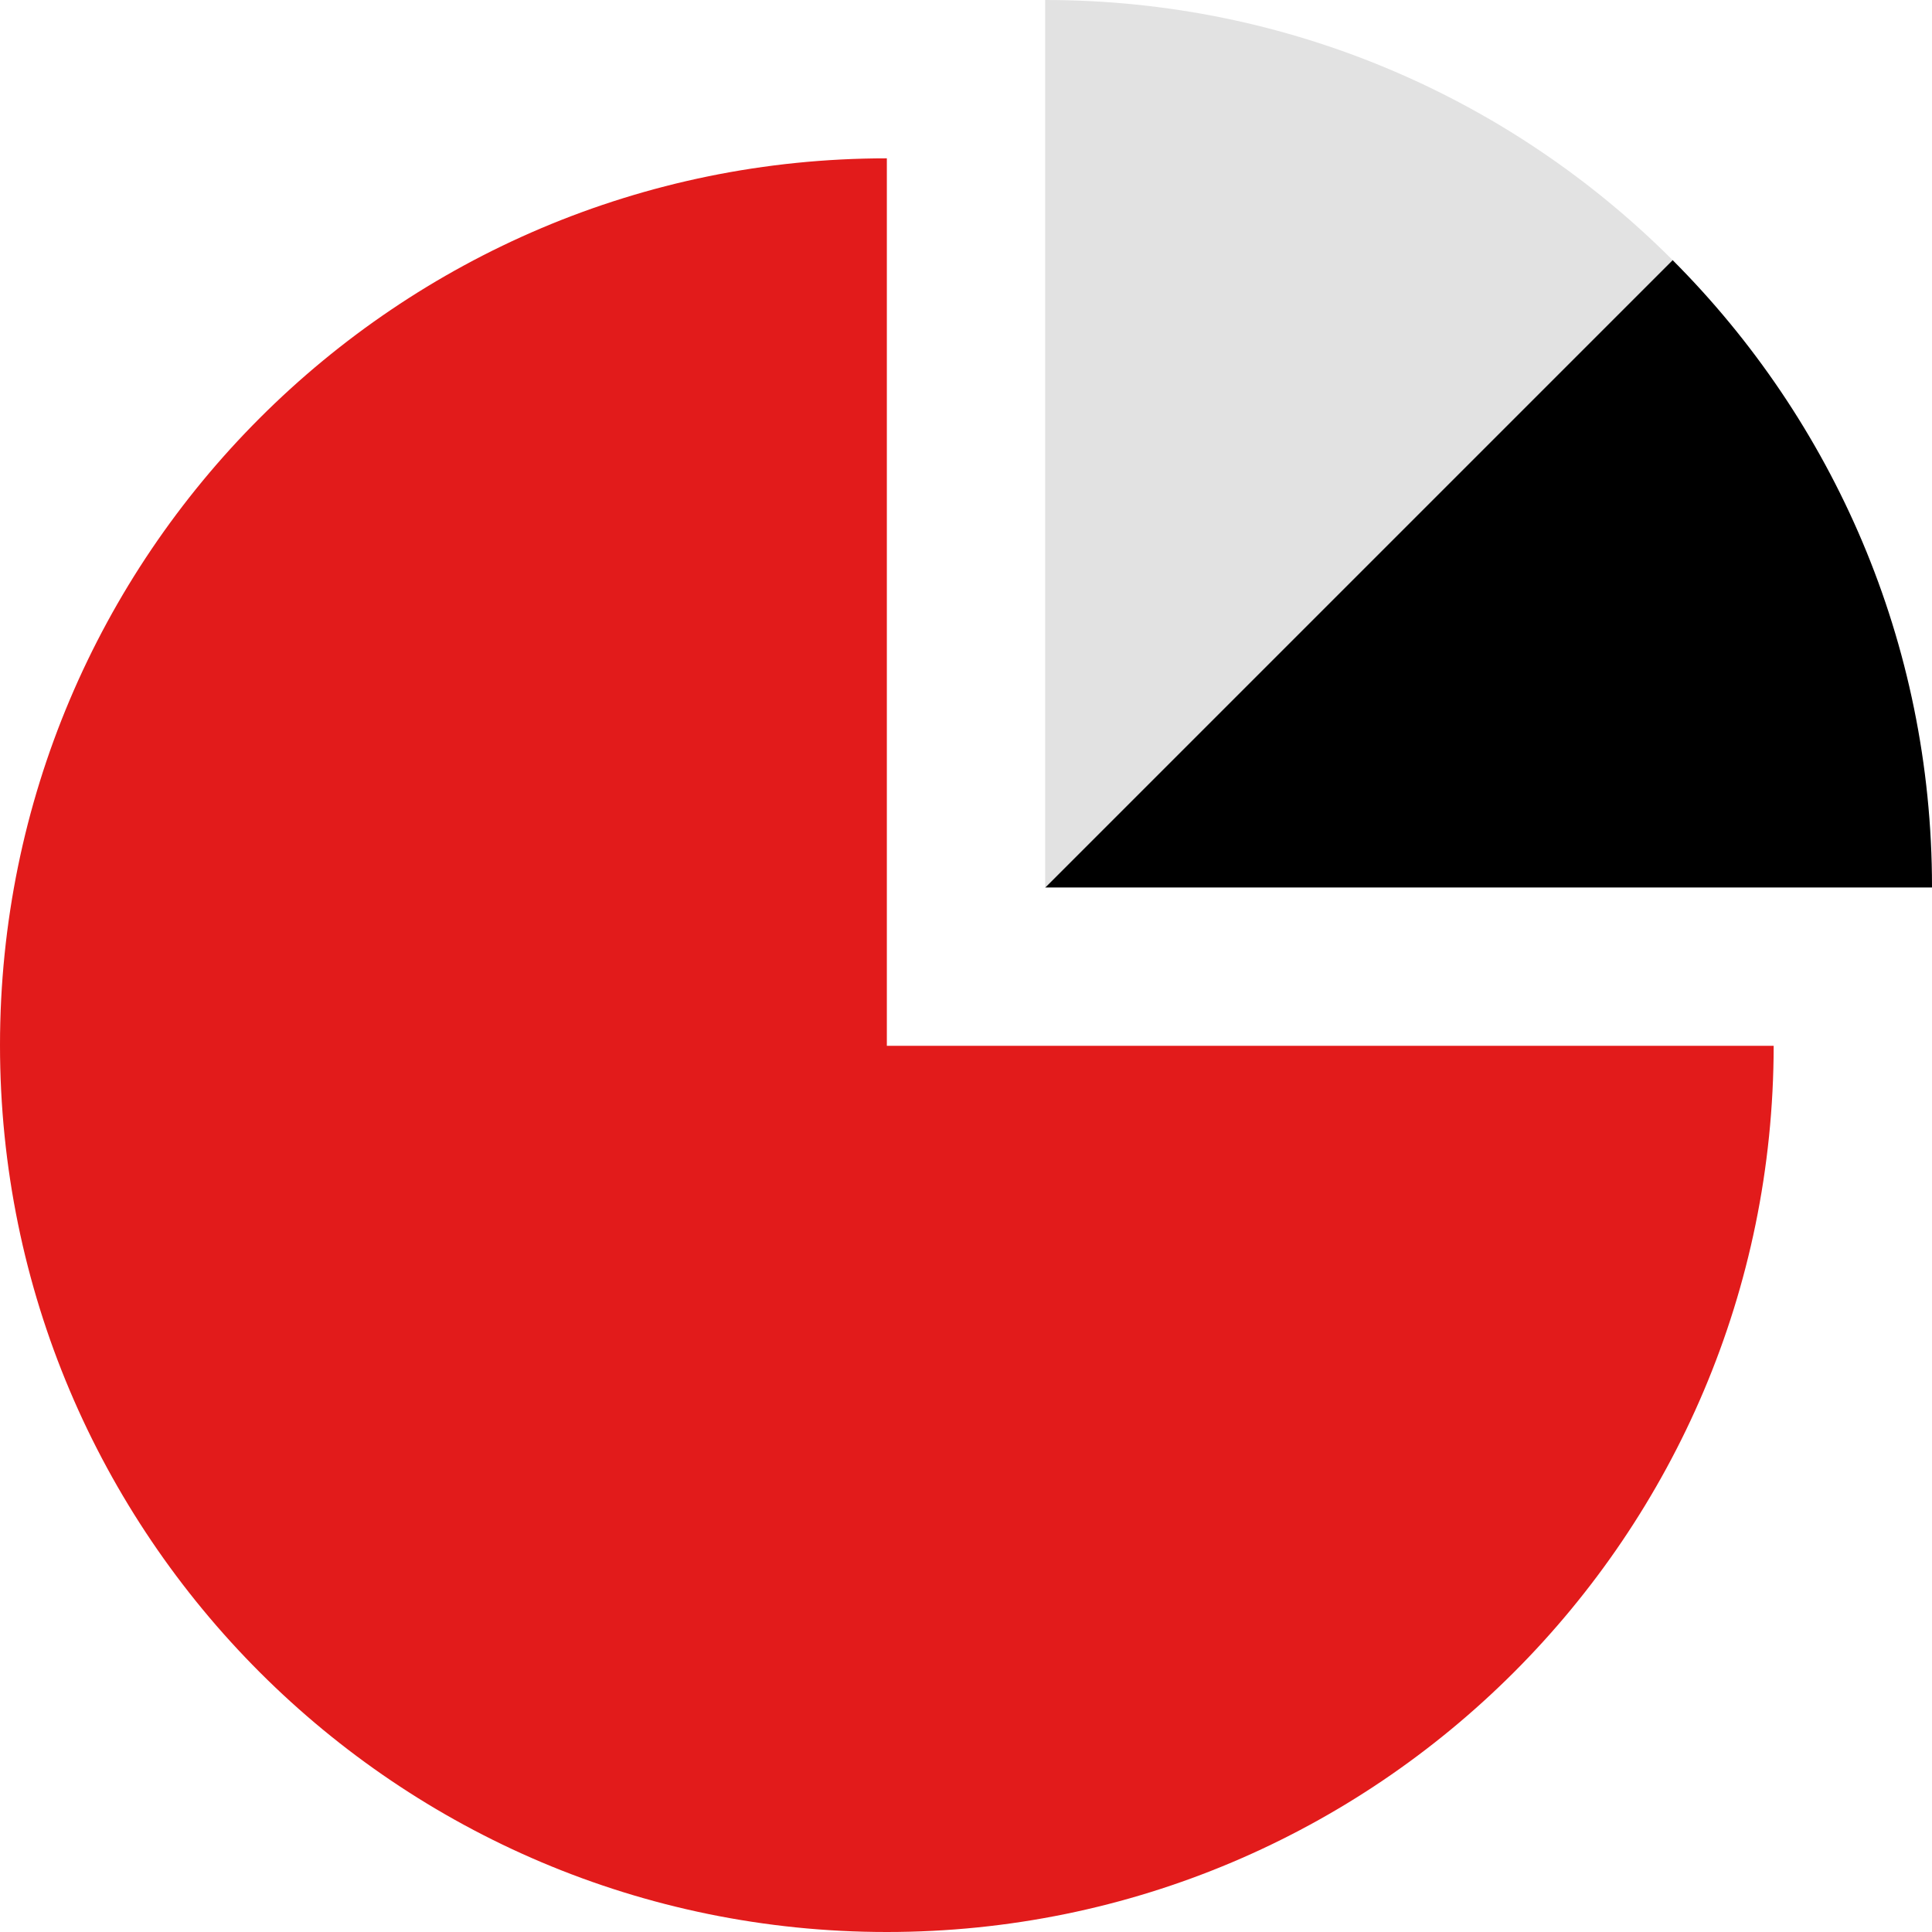 <?xml version="1.0" encoding="iso-8859-1"?>
<!-- Uploaded to: SVG Repo, www.svgrepo.com, Generator: SVG Repo Mixer Tools -->
<svg height="800px" width="800px" version="1.1" id="Layer_1" xmlns="http://www.w3.org/2000/svg" xmlns:xlink="http://www.w3.org/1999/xlink" 
	 viewBox="0 0 512 512" xml:space="preserve">
<path style="fill:#E21B1B;" d="M235.024,41.96C105.224,41.96,0,147.176,0,276.976S105.224,512,235.024,512
	c129.744,0,234.928-105.128,235.016-234.848H235.024V41.96z"/>
<path d="M443.248,68.92L276.976,235.192h235.016c0-0.056,0.008-0.112,0.008-0.168C512,170.168,485.728,111.448,443.248,68.92z"/>
<path style="fill:#E2E2E2;" d="M276.976,0v235.192L443.248,68.92C400.712,26.344,341.92,0,276.976,0z"/>
</svg>